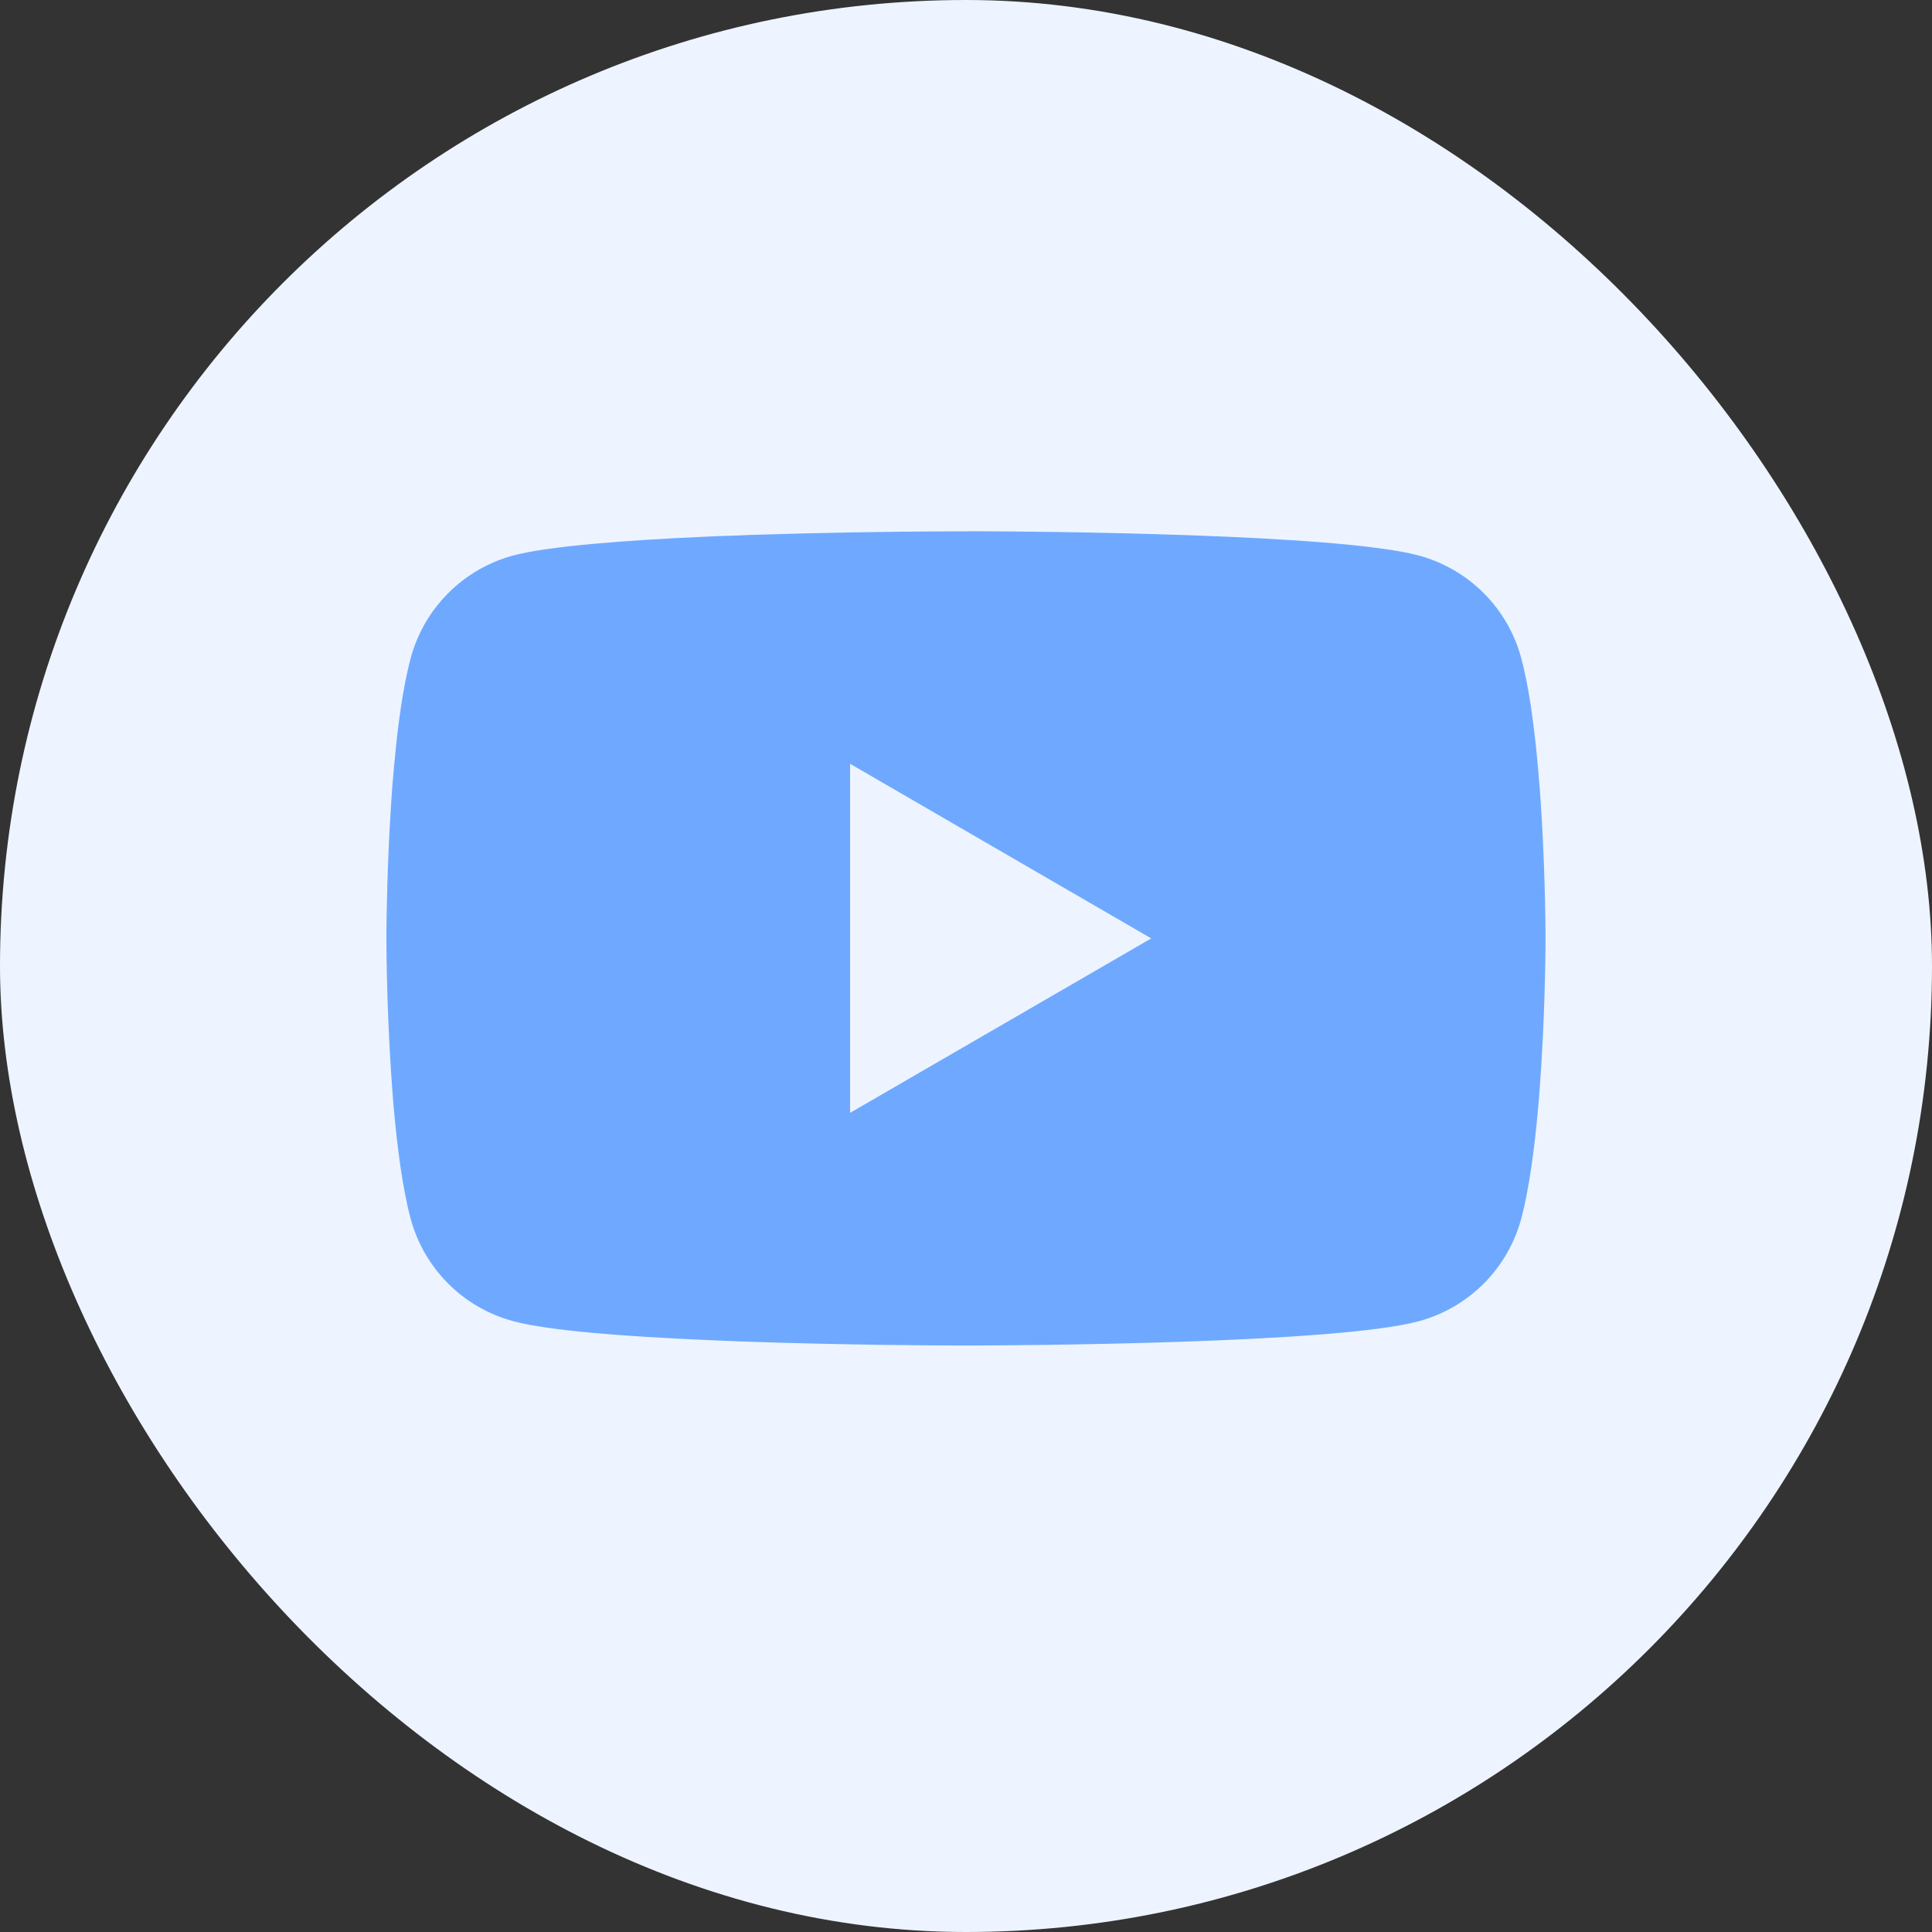 <svg width="32" height="32" viewBox="0 0 32 32" fill="none" xmlns="http://www.w3.org/2000/svg">
<rect x="0" y="0" width="32" height="32" fill="#333333" stroke="none"/>
<rect width="32" height="32" rx="16" fill="#EDF4FF"/>
<path d="M16.061 8.799H16.168C17.154 8.802 22.152 8.838 23.5 9.201C23.907 9.311 24.279 9.527 24.577 9.826C24.875 10.125 25.089 10.497 25.198 10.905C25.319 11.361 25.404 11.964 25.462 12.587L25.474 12.712L25.5 13.024L25.51 13.149C25.588 14.246 25.598 15.273 25.599 15.497V15.587C25.598 15.82 25.587 16.917 25.5 18.059L25.491 18.185L25.48 18.31C25.42 18.996 25.331 19.678 25.198 20.18C25.089 20.588 24.875 20.96 24.577 21.259C24.279 21.558 23.908 21.773 23.5 21.884C22.108 22.258 16.817 22.284 16.084 22.286H15.914C15.543 22.286 14.009 22.278 12.401 22.223L12.197 22.216L12.093 22.211L11.888 22.203L11.682 22.194C10.35 22.136 9.082 22.041 8.498 21.882C8.09 21.772 7.719 21.557 7.421 21.258C7.123 20.959 6.909 20.587 6.8 20.18C6.666 19.679 6.578 18.996 6.518 18.31L6.508 18.184L6.498 18.059C6.439 17.246 6.406 16.431 6.4 15.616L6.4 15.468C6.402 15.21 6.412 14.319 6.477 13.335L6.485 13.211L6.489 13.149L6.498 13.024L6.525 12.712L6.537 12.587C6.594 11.964 6.68 11.36 6.801 10.905C6.91 10.497 7.124 10.125 7.422 9.826C7.72 9.527 8.091 9.311 8.499 9.201C9.083 9.045 10.352 8.949 11.684 8.889L11.888 8.88L12.094 8.873L12.197 8.87L12.402 8.861C13.544 8.824 14.687 8.804 15.83 8.8H16.061V8.799ZM14.08 12.651V18.432L19.068 15.543L14.08 12.651Z" fill="#6FA9FF"/>
</svg>
